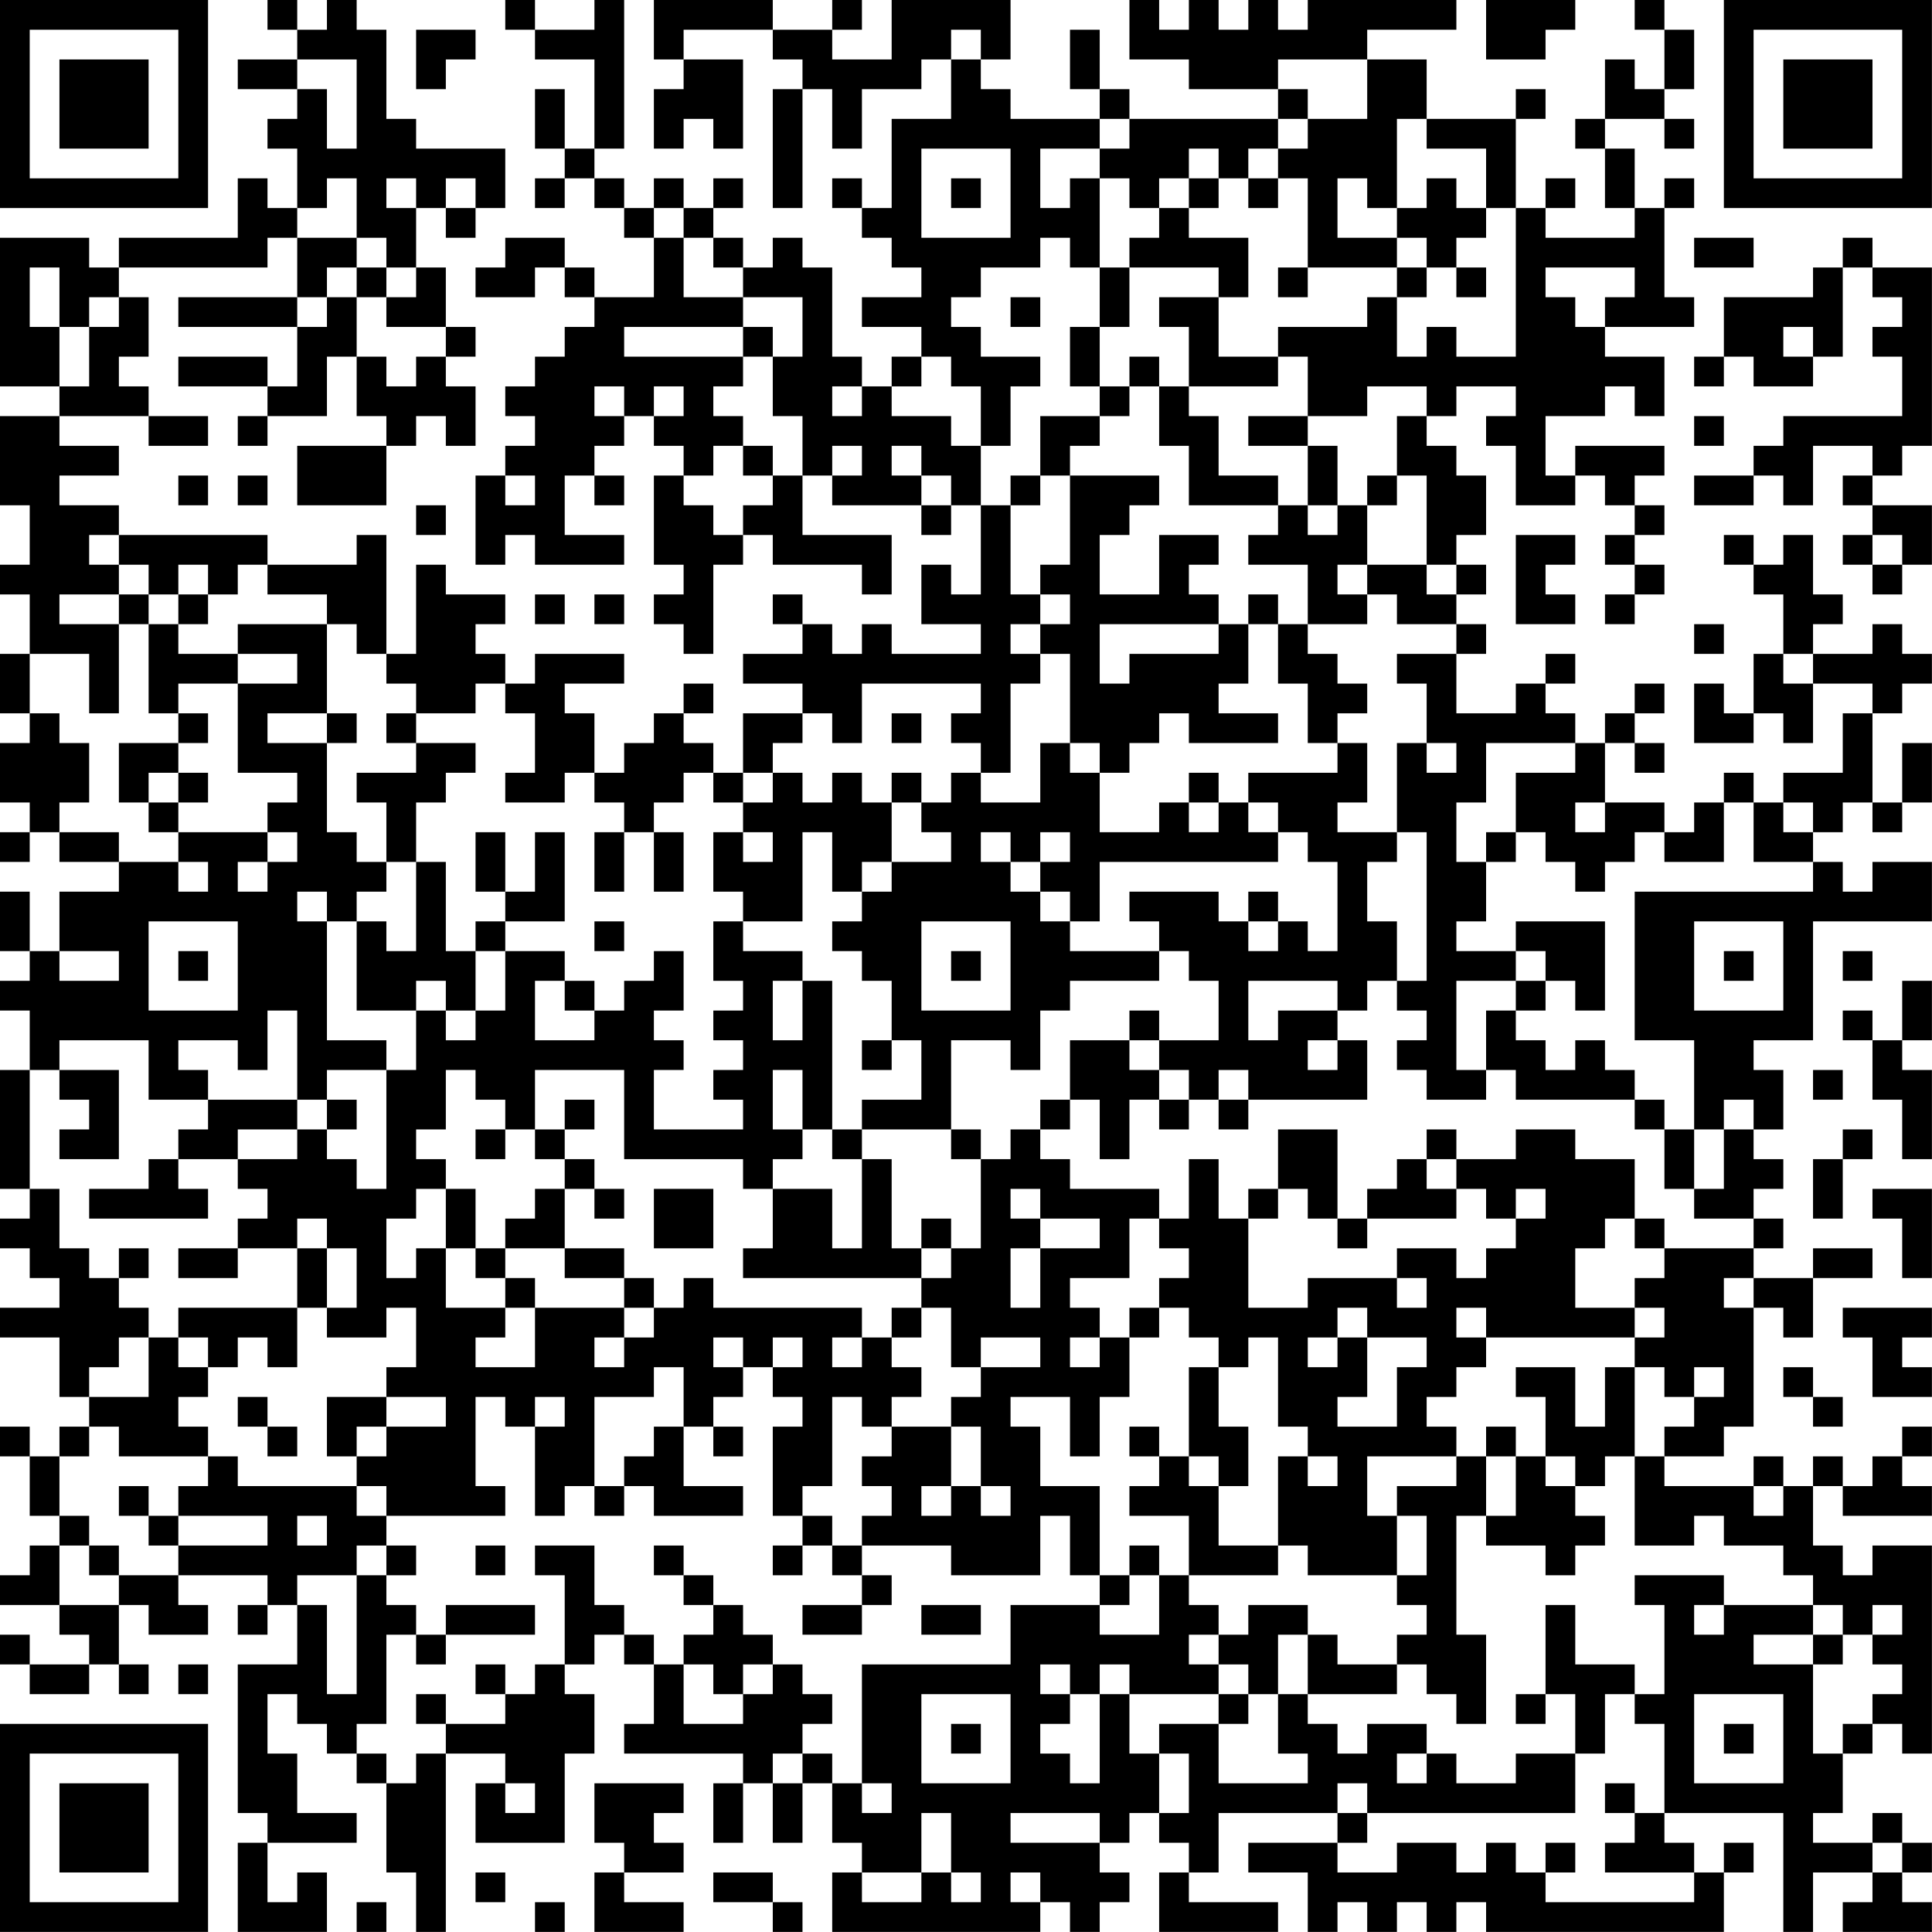 <?xml version="1.0" encoding="UTF-8"?>
<svg xmlns="http://www.w3.org/2000/svg" version="1.1" width="250" height="250" viewBox="0 0 250 250"><rect x="0" y="0" width="250" height="250" fill="#ffffff"/><g transform="scale(3.846)"><g transform="translate(0,0)"><path fill-rule="evenodd" d="M9 0L9 1L10 1L10 2L8 2L8 3L10 3L10 4L9 4L9 5L10 5L10 7L9 7L9 6L8 6L8 8L4 8L4 9L3 9L3 8L0 8L0 13L2 13L2 14L0 14L0 17L1 17L1 19L0 19L0 20L1 20L1 22L0 22L0 24L1 24L1 25L0 25L0 27L1 27L1 28L0 28L0 29L1 29L1 28L2 28L2 29L4 29L4 30L2 30L2 32L1 32L1 30L0 30L0 32L1 32L1 33L0 33L0 34L1 34L1 36L0 36L0 40L1 40L1 41L0 41L0 42L1 42L1 43L2 43L2 44L0 44L0 45L2 45L2 47L3 47L3 48L2 48L2 49L1 49L1 48L0 48L0 49L1 49L1 51L2 51L2 52L1 52L1 53L0 53L0 54L2 54L2 55L3 55L3 56L1 56L1 55L0 55L0 56L1 56L1 57L3 57L3 56L4 56L4 57L5 57L5 56L4 56L4 54L5 54L5 55L7 55L7 54L6 54L6 53L9 53L9 54L8 54L8 55L9 55L9 54L10 54L10 56L8 56L8 61L9 61L9 62L8 62L8 65L11 65L11 63L10 63L10 64L9 64L9 62L12 62L12 61L10 61L10 59L9 59L9 57L10 57L10 58L11 58L11 59L12 59L12 60L13 60L13 63L14 63L14 65L15 65L15 59L17 59L17 60L16 60L16 62L19 62L19 59L20 59L20 57L19 57L19 56L20 56L20 55L21 55L21 56L22 56L22 58L21 58L21 59L25 59L25 60L24 60L24 62L25 62L25 60L26 60L26 62L27 62L27 60L28 60L28 62L29 62L29 63L28 63L28 65L35 65L35 64L36 64L36 65L37 65L37 64L38 64L38 63L37 63L37 62L38 62L38 61L39 61L39 62L40 62L40 63L39 63L39 65L43 65L43 64L40 64L40 63L41 63L41 61L45 61L45 62L42 62L42 63L44 63L44 65L45 65L45 64L46 64L46 65L47 65L47 64L48 64L48 65L49 65L49 64L50 64L50 65L58 65L58 63L59 63L59 62L58 62L58 63L57 63L57 62L56 62L56 61L60 61L60 65L61 65L61 63L63 63L63 64L62 64L62 65L65 65L65 64L64 64L64 63L65 63L65 62L64 62L64 61L63 61L63 62L61 62L61 61L62 61L62 59L63 59L63 58L64 58L64 59L65 59L65 52L63 52L63 53L62 53L62 52L61 52L61 50L62 50L62 51L65 51L65 50L64 50L64 49L65 49L65 48L64 48L64 49L63 49L63 50L62 50L62 49L61 49L61 50L60 50L60 49L59 49L59 50L56 50L56 49L58 49L58 48L59 48L59 44L60 44L60 45L61 45L61 43L63 43L63 42L61 42L61 43L59 43L59 42L60 42L60 41L59 41L59 40L60 40L60 39L59 39L59 38L60 38L60 36L59 36L59 35L61 35L61 31L65 31L65 29L63 29L63 30L62 30L62 29L61 29L61 28L62 28L62 27L63 27L63 28L64 28L64 27L65 27L65 25L64 25L64 27L63 27L63 24L64 24L64 23L65 23L65 22L64 22L64 21L63 21L63 22L61 22L61 21L62 21L62 20L61 20L61 18L60 18L60 19L59 19L59 18L58 18L58 19L59 19L59 20L60 20L60 22L59 22L59 24L58 24L58 23L57 23L57 25L59 25L59 24L60 24L60 25L61 25L61 23L63 23L63 24L62 24L62 26L60 26L60 27L59 27L59 26L58 26L58 27L57 27L57 28L56 28L56 27L54 27L54 25L55 25L55 26L56 26L56 25L55 25L55 24L56 24L56 23L55 23L55 24L54 24L54 25L53 25L53 24L52 24L52 23L53 23L53 22L52 22L52 23L51 23L51 24L49 24L49 22L50 22L50 21L49 21L49 20L50 20L50 19L49 19L49 18L50 18L50 16L49 16L49 15L48 15L48 14L49 14L49 13L51 13L51 14L50 14L50 15L51 15L51 17L53 17L53 16L54 16L54 17L55 17L55 18L54 18L54 19L55 19L55 20L54 20L54 21L55 21L55 20L56 20L56 19L55 19L55 18L56 18L56 17L55 17L55 16L56 16L56 15L53 15L53 16L52 16L52 14L54 14L54 13L55 13L55 14L56 14L56 12L54 12L54 11L57 11L57 10L56 10L56 7L57 7L57 6L56 6L56 7L55 7L55 5L54 5L54 4L56 4L56 5L57 5L57 4L56 4L56 3L57 3L57 1L56 1L56 0L55 0L55 1L56 1L56 3L55 3L55 2L54 2L54 4L53 4L53 5L54 5L54 7L55 7L55 8L52 8L52 7L53 7L53 6L52 6L52 7L51 7L51 4L52 4L52 3L51 3L51 4L48 4L48 2L46 2L46 1L49 1L49 0L44 0L44 1L43 1L43 0L42 0L42 1L41 1L41 0L40 0L40 1L39 1L39 0L38 0L38 2L40 2L40 3L43 3L43 4L38 4L38 3L37 3L37 1L36 1L36 3L37 3L37 4L34 4L34 3L33 3L33 2L34 2L34 0L30 0L30 2L28 2L28 1L29 1L29 0L28 0L28 1L26 1L26 0L22 0L22 2L23 2L23 3L22 3L22 5L23 5L23 4L24 4L24 5L25 5L25 2L23 2L23 1L26 1L26 2L27 2L27 3L26 3L26 7L27 7L27 3L28 3L28 5L29 5L29 3L31 3L31 2L32 2L32 4L30 4L30 7L29 7L29 6L28 6L28 7L29 7L29 8L30 8L30 9L31 9L31 10L29 10L29 11L31 11L31 12L30 12L30 13L29 13L29 12L28 12L28 9L27 9L27 8L26 8L26 9L25 9L25 8L24 8L24 7L25 7L25 6L24 6L24 7L23 7L23 6L22 6L22 7L21 7L21 6L20 6L20 5L21 5L21 0L20 0L20 1L18 1L18 0L17 0L17 1L18 1L18 2L20 2L20 5L19 5L19 3L18 3L18 5L19 5L19 6L18 6L18 7L19 7L19 6L20 6L20 7L21 7L21 8L22 8L22 10L20 10L20 9L19 9L19 8L17 8L17 9L16 9L16 10L18 10L18 9L19 9L19 10L20 10L20 11L19 11L19 12L18 12L18 13L17 13L17 14L18 14L18 15L17 15L17 16L16 16L16 19L17 19L17 18L18 18L18 19L21 19L21 18L19 18L19 16L20 16L20 17L21 17L21 16L20 16L20 15L21 15L21 14L22 14L22 15L23 15L23 16L22 16L22 19L23 19L23 20L22 20L22 21L23 21L23 22L24 22L24 19L25 19L25 18L26 18L26 19L29 19L29 20L30 20L30 18L27 18L27 16L28 16L28 17L31 17L31 18L32 18L32 17L33 17L33 20L32 20L32 19L31 19L31 21L33 21L33 22L30 22L30 21L29 21L29 22L28 22L28 21L27 21L27 20L26 20L26 21L27 21L27 22L25 22L25 23L27 23L27 24L25 24L25 26L24 26L24 25L23 25L23 24L24 24L24 23L23 23L23 24L22 24L22 25L21 25L21 26L20 26L20 24L19 24L19 23L21 23L21 22L18 22L18 23L17 23L17 22L16 22L16 21L17 21L17 20L15 20L15 19L14 19L14 22L13 22L13 18L12 18L12 19L9 19L9 18L4 18L4 17L2 17L2 16L4 16L4 15L2 15L2 14L5 14L5 15L7 15L7 14L5 14L5 13L4 13L4 12L5 12L5 10L4 10L4 9L9 9L9 8L10 8L10 10L6 10L6 11L10 11L10 13L9 13L9 12L6 12L6 13L9 13L9 14L8 14L8 15L9 15L9 14L11 14L11 12L12 12L12 14L13 14L13 15L10 15L10 17L13 17L13 15L14 15L14 14L15 14L15 15L16 15L16 13L15 13L15 12L16 12L16 11L15 11L15 9L14 9L14 7L15 7L15 8L16 8L16 7L17 7L17 5L14 5L14 4L13 4L13 1L12 1L12 0L11 0L11 1L10 1L10 0ZM50 0L50 2L52 2L52 1L53 1L53 0ZM14 1L14 3L15 3L15 2L16 2L16 1ZM32 1L32 2L33 2L33 1ZM10 2L10 3L11 3L11 5L12 5L12 2ZM43 2L43 3L44 3L44 4L43 4L43 5L42 5L42 6L41 6L41 5L40 5L40 6L39 6L39 7L38 7L38 6L37 6L37 5L38 5L38 4L37 4L37 5L35 5L35 7L36 7L36 6L37 6L37 9L36 9L36 8L35 8L35 9L33 9L33 10L32 10L32 11L33 11L33 12L35 12L35 13L34 13L34 15L33 15L33 13L32 13L32 12L31 12L31 13L30 13L30 14L32 14L32 15L33 15L33 17L34 17L34 20L35 20L35 21L34 21L34 22L35 22L35 23L34 23L34 26L33 26L33 25L32 25L32 24L33 24L33 23L29 23L29 25L28 25L28 24L27 24L27 25L26 25L26 26L25 26L25 27L24 27L24 26L23 26L23 27L22 27L22 28L21 28L21 27L20 27L20 26L19 26L19 27L17 27L17 26L18 26L18 24L17 24L17 23L16 23L16 24L14 24L14 23L13 23L13 22L12 22L12 21L11 21L11 20L9 20L9 19L8 19L8 20L7 20L7 19L6 19L6 20L5 20L5 19L4 19L4 18L3 18L3 19L4 19L4 20L2 20L2 21L4 21L4 24L3 24L3 22L1 22L1 24L2 24L2 25L3 25L3 27L2 27L2 28L4 28L4 29L6 29L6 30L7 30L7 29L6 29L6 28L9 28L9 29L8 29L8 30L9 30L9 29L10 29L10 28L9 28L9 27L10 27L10 26L8 26L8 23L10 23L10 22L8 22L8 21L11 21L11 24L9 24L9 25L11 25L11 28L12 28L12 29L13 29L13 30L12 30L12 31L11 31L11 30L10 30L10 31L11 31L11 35L13 35L13 36L11 36L11 37L10 37L10 34L9 34L9 36L8 36L8 35L6 35L6 36L7 36L7 37L5 37L5 35L2 35L2 36L1 36L1 40L2 40L2 42L3 42L3 43L4 43L4 44L5 44L5 45L4 45L4 46L3 46L3 47L5 47L5 45L6 45L6 46L7 46L7 47L6 47L6 48L7 48L7 49L4 49L4 48L3 48L3 49L2 49L2 51L3 51L3 52L2 52L2 54L4 54L4 53L6 53L6 52L9 52L9 51L6 51L6 50L7 50L7 49L8 49L8 50L12 50L12 51L13 51L13 52L12 52L12 53L10 53L10 54L11 54L11 57L12 57L12 53L13 53L13 54L14 54L14 55L13 55L13 58L12 58L12 59L13 59L13 60L14 60L14 59L15 59L15 58L17 58L17 57L18 57L18 56L19 56L19 53L18 53L18 52L20 52L20 54L21 54L21 55L22 55L22 56L23 56L23 58L25 58L25 57L26 57L26 56L27 56L27 57L28 57L28 58L27 58L27 59L26 59L26 60L27 60L27 59L28 59L28 60L29 60L29 61L30 61L30 60L29 60L29 56L34 56L34 54L37 54L37 55L39 55L39 53L40 53L40 54L41 54L41 55L40 55L40 56L41 56L41 57L38 57L38 56L37 56L37 57L36 57L36 56L35 56L35 57L36 57L36 58L35 58L35 59L36 59L36 60L37 60L37 57L38 57L38 59L39 59L39 61L40 61L40 59L39 59L39 58L41 58L41 60L44 60L44 59L43 59L43 57L44 57L44 58L45 58L45 59L46 59L46 58L48 58L48 59L47 59L47 60L48 60L48 59L49 59L49 60L51 60L51 59L53 59L53 61L46 61L46 60L45 60L45 61L46 61L46 62L45 62L45 63L47 63L47 62L49 62L49 63L50 63L50 62L51 62L51 63L52 63L52 64L57 64L57 63L54 63L54 62L55 62L55 61L56 61L56 58L55 58L55 57L56 57L56 54L55 54L55 53L58 53L58 54L57 54L57 55L58 55L58 54L61 54L61 55L59 55L59 56L61 56L61 59L62 59L62 58L63 58L63 57L64 57L64 56L63 56L63 55L64 55L64 54L63 54L63 55L62 55L62 54L61 54L61 53L60 53L60 52L58 52L58 51L57 51L57 52L55 52L55 49L56 49L56 48L57 48L57 47L58 47L58 46L57 46L57 47L56 47L56 46L55 46L55 45L56 45L56 44L55 44L55 43L56 43L56 42L59 42L59 41L57 41L57 40L58 40L58 38L59 38L59 37L58 37L58 38L57 38L57 35L55 35L55 30L61 30L61 29L59 29L59 27L58 27L58 29L56 29L56 28L55 28L55 29L54 29L54 30L53 30L53 29L52 29L52 28L51 28L51 26L53 26L53 25L50 25L50 27L49 27L49 29L50 29L50 31L49 31L49 32L51 32L51 33L49 33L49 36L50 36L50 37L48 37L48 36L47 36L47 35L48 35L48 34L47 34L47 33L48 33L48 28L47 28L47 25L48 25L48 26L49 26L49 25L48 25L48 23L47 23L47 22L49 22L49 21L47 21L47 20L46 20L46 19L48 19L48 20L49 20L49 19L48 19L48 16L47 16L47 14L48 14L48 13L46 13L46 14L44 14L44 12L43 12L43 11L46 11L46 10L47 10L47 12L48 12L48 11L49 11L49 12L51 12L51 7L50 7L50 5L48 5L48 4L47 4L47 7L46 7L46 6L45 6L45 8L47 8L47 9L44 9L44 6L43 6L43 5L44 5L44 4L46 4L46 2ZM31 5L31 8L34 8L34 5ZM11 6L11 7L10 7L10 8L12 8L12 9L11 9L11 10L10 10L10 11L11 11L11 10L12 10L12 12L13 12L13 13L14 13L14 12L15 12L15 11L13 11L13 10L14 10L14 9L13 9L13 8L12 8L12 6ZM13 6L13 7L14 7L14 6ZM15 6L15 7L16 7L16 6ZM32 6L32 7L33 7L33 6ZM40 6L40 7L39 7L39 8L38 8L38 9L37 9L37 11L36 11L36 13L37 13L37 14L35 14L35 16L34 16L34 17L35 17L35 16L36 16L36 19L35 19L35 20L36 20L36 21L35 21L35 22L36 22L36 25L35 25L35 27L33 27L33 26L32 26L32 27L31 27L31 26L30 26L30 27L29 27L29 26L28 26L28 27L27 27L27 26L26 26L26 27L25 27L25 28L24 28L24 30L25 30L25 31L24 31L24 33L25 33L25 34L24 34L24 35L25 35L25 36L24 36L24 37L25 37L25 38L22 38L22 36L23 36L23 35L22 35L22 34L23 34L23 32L22 32L22 33L21 33L21 34L20 34L20 33L19 33L19 32L17 32L17 31L19 31L19 28L18 28L18 30L17 30L17 28L16 28L16 30L17 30L17 31L16 31L16 32L15 32L15 29L14 29L14 27L15 27L15 26L16 26L16 25L14 25L14 24L13 24L13 25L14 25L14 26L12 26L12 27L13 27L13 29L14 29L14 32L13 32L13 31L12 31L12 34L14 34L14 36L13 36L13 40L12 40L12 39L11 39L11 38L12 38L12 37L11 37L11 38L10 38L10 37L7 37L7 38L6 38L6 39L5 39L5 40L3 40L3 41L7 41L7 40L6 40L6 39L8 39L8 40L9 40L9 41L8 41L8 42L6 42L6 43L8 43L8 42L10 42L10 44L6 44L6 45L7 45L7 46L8 46L8 45L9 45L9 46L10 46L10 44L11 44L11 45L13 45L13 44L14 44L14 46L13 46L13 47L11 47L11 49L12 49L12 50L13 50L13 51L17 51L17 50L16 50L16 47L17 47L17 48L18 48L18 51L19 51L19 50L20 50L20 51L21 51L21 50L22 50L22 51L25 51L25 50L23 50L23 48L24 48L24 49L25 49L25 48L24 48L24 47L25 47L25 46L26 46L26 47L27 47L27 48L26 48L26 51L27 51L27 52L26 52L26 53L27 53L27 52L28 52L28 53L29 53L29 54L27 54L27 55L29 55L29 54L30 54L30 53L29 53L29 52L32 52L32 53L35 53L35 51L36 51L36 53L37 53L37 54L38 54L38 53L39 53L39 52L38 52L38 53L37 53L37 50L35 50L35 48L34 48L34 47L36 47L36 49L37 49L37 47L38 47L38 45L39 45L39 44L40 44L40 45L41 45L41 46L40 46L40 49L39 49L39 48L38 48L38 49L39 49L39 50L38 50L38 51L40 51L40 53L43 53L43 52L44 52L44 53L47 53L47 54L48 54L48 55L47 55L47 56L45 56L45 55L44 55L44 54L42 54L42 55L41 55L41 56L42 56L42 57L41 57L41 58L42 58L42 57L43 57L43 55L44 55L44 57L47 57L47 56L48 56L48 57L49 57L49 58L50 58L50 55L49 55L49 51L50 51L50 52L52 52L52 53L53 53L53 52L54 52L54 51L53 51L53 50L54 50L54 49L55 49L55 46L54 46L54 48L53 48L53 46L51 46L51 47L52 47L52 49L51 49L51 48L50 48L50 49L49 49L49 48L48 48L48 47L49 47L49 46L50 46L50 45L55 45L55 44L53 44L53 42L54 42L54 41L55 41L55 42L56 42L56 41L55 41L55 39L53 39L53 38L51 38L51 39L49 39L49 38L48 38L48 39L47 39L47 40L46 40L46 41L45 41L45 38L43 38L43 40L42 40L42 41L41 41L41 39L40 39L40 41L39 41L39 40L36 40L36 39L35 39L35 38L36 38L36 37L37 37L37 39L38 39L38 37L39 37L39 38L40 38L40 37L41 37L41 38L42 38L42 37L46 37L46 35L45 35L45 34L46 34L46 33L47 33L47 31L46 31L46 29L47 29L47 28L45 28L45 27L46 27L46 25L45 25L45 24L46 24L46 23L45 23L45 22L44 22L44 21L46 21L46 20L45 20L45 19L46 19L46 17L47 17L47 16L46 16L46 17L45 17L45 15L44 15L44 14L42 14L42 15L44 15L44 17L43 17L43 16L41 16L41 14L40 14L40 13L43 13L43 12L41 12L41 10L42 10L42 8L40 8L40 7L41 7L41 6ZM42 6L42 7L43 7L43 6ZM48 6L48 7L47 7L47 8L48 8L48 9L47 9L47 10L48 10L48 9L49 9L49 10L50 10L50 9L49 9L49 8L50 8L50 7L49 7L49 6ZM22 7L22 8L23 8L23 10L25 10L25 11L21 11L21 12L25 12L25 13L24 13L24 14L25 14L25 15L24 15L24 16L23 16L23 17L24 17L24 18L25 18L25 17L26 17L26 16L27 16L27 14L26 14L26 12L27 12L27 10L25 10L25 9L24 9L24 8L23 8L23 7ZM57 8L57 9L59 9L59 8ZM62 8L62 9L61 9L61 10L58 10L58 12L57 12L57 13L58 13L58 12L59 12L59 13L61 13L61 12L62 12L62 9L63 9L63 10L64 10L64 11L63 11L63 12L64 12L64 14L60 14L60 15L59 15L59 16L57 16L57 17L59 17L59 16L60 16L60 17L61 17L61 15L63 15L63 16L62 16L62 17L63 17L63 18L62 18L62 19L63 19L63 20L64 20L64 19L65 19L65 17L63 17L63 16L64 16L64 15L65 15L65 9L63 9L63 8ZM1 9L1 11L2 11L2 13L3 13L3 11L4 11L4 10L3 10L3 11L2 11L2 9ZM12 9L12 10L13 10L13 9ZM38 9L38 11L37 11L37 13L38 13L38 14L37 14L37 15L36 15L36 16L39 16L39 17L38 17L38 18L37 18L37 20L39 20L39 18L41 18L41 19L40 19L40 20L41 20L41 21L37 21L37 23L38 23L38 22L41 22L41 21L42 21L42 23L41 23L41 24L43 24L43 25L40 25L40 24L39 24L39 25L38 25L38 26L37 26L37 25L36 25L36 26L37 26L37 28L39 28L39 27L40 27L40 28L41 28L41 27L42 27L42 28L43 28L43 29L37 29L37 31L36 31L36 30L35 30L35 29L36 29L36 28L35 28L35 29L34 29L34 28L33 28L33 29L34 29L34 30L35 30L35 31L36 31L36 32L39 32L39 33L36 33L36 34L35 34L35 36L34 36L34 35L32 35L32 38L29 38L29 37L31 37L31 35L30 35L30 33L29 33L29 32L28 32L28 31L29 31L29 30L30 30L30 29L32 29L32 28L31 28L31 27L30 27L30 29L29 29L29 30L28 30L28 28L27 28L27 31L25 31L25 32L27 32L27 33L26 33L26 35L27 35L27 33L28 33L28 38L27 38L27 36L26 36L26 38L27 38L27 39L26 39L26 40L25 40L25 39L21 39L21 36L18 36L18 38L17 38L17 37L16 37L16 36L15 36L15 38L14 38L14 39L15 39L15 40L14 40L14 41L13 41L13 43L14 43L14 42L15 42L15 44L17 44L17 45L16 45L16 46L18 46L18 44L21 44L21 45L20 45L20 46L21 46L21 45L22 45L22 44L23 44L23 43L24 43L24 44L29 44L29 45L28 45L28 46L29 46L29 45L30 45L30 46L31 46L31 47L30 47L30 48L29 48L29 47L28 47L28 50L27 50L27 51L28 51L28 52L29 52L29 51L30 51L30 50L29 50L29 49L30 49L30 48L32 48L32 50L31 50L31 51L32 51L32 50L33 50L33 51L34 51L34 50L33 50L33 48L32 48L32 47L33 47L33 46L35 46L35 45L33 45L33 46L32 46L32 44L31 44L31 43L32 43L32 42L33 42L33 39L34 39L34 38L35 38L35 37L36 37L36 35L38 35L38 36L39 36L39 37L40 37L40 36L39 36L39 35L41 35L41 33L40 33L40 32L39 32L39 31L38 31L38 30L41 30L41 31L42 31L42 32L43 32L43 31L44 31L44 32L45 32L45 29L44 29L44 28L43 28L43 27L42 27L42 26L45 26L45 25L44 25L44 23L43 23L43 21L44 21L44 19L42 19L42 18L43 18L43 17L40 17L40 15L39 15L39 13L40 13L40 11L39 11L39 10L41 10L41 9ZM43 9L43 10L44 10L44 9ZM52 9L52 10L53 10L53 11L54 11L54 10L55 10L55 9ZM34 10L34 11L35 11L35 10ZM25 11L25 12L26 12L26 11ZM60 11L60 12L61 12L61 11ZM38 12L38 13L39 13L39 12ZM20 13L20 14L21 14L21 13ZM22 13L22 14L23 14L23 13ZM28 13L28 14L29 14L29 13ZM57 14L57 15L58 15L58 14ZM25 15L25 16L26 16L26 15ZM28 15L28 16L29 16L29 15ZM30 15L30 16L31 16L31 17L32 17L32 16L31 16L31 15ZM6 16L6 17L7 17L7 16ZM8 16L8 17L9 17L9 16ZM17 16L17 17L18 17L18 16ZM14 17L14 18L15 18L15 17ZM44 17L44 18L45 18L45 17ZM51 18L51 21L53 21L53 20L52 20L52 19L53 19L53 18ZM63 18L63 19L64 19L64 18ZM4 20L4 21L5 21L5 24L6 24L6 25L4 25L4 27L5 27L5 28L6 28L6 27L7 27L7 26L6 26L6 25L7 25L7 24L6 24L6 23L8 23L8 22L6 22L6 21L7 21L7 20L6 20L6 21L5 21L5 20ZM18 20L18 21L19 21L19 20ZM20 20L20 21L21 21L21 20ZM42 20L42 21L43 21L43 20ZM57 21L57 22L58 22L58 21ZM60 22L60 23L61 23L61 22ZM11 24L11 25L12 25L12 24ZM30 24L30 25L31 25L31 24ZM5 26L5 27L6 27L6 26ZM40 26L40 27L41 27L41 26ZM53 27L53 28L54 28L54 27ZM60 27L60 28L61 28L61 27ZM20 28L20 30L21 30L21 28ZM22 28L22 30L23 30L23 28ZM25 28L25 29L26 29L26 28ZM50 28L50 29L51 29L51 28ZM42 30L42 31L43 31L43 30ZM5 31L5 34L8 34L8 31ZM20 31L20 32L21 32L21 31ZM31 31L31 34L34 34L34 31ZM51 31L51 32L52 32L52 33L51 33L51 34L50 34L50 36L51 36L51 37L55 37L55 38L56 38L56 40L57 40L57 38L56 38L56 37L55 37L55 36L54 36L54 35L53 35L53 36L52 36L52 35L51 35L51 34L52 34L52 33L53 33L53 34L54 34L54 31ZM57 31L57 34L60 34L60 31ZM2 32L2 33L4 33L4 32ZM6 32L6 33L7 33L7 32ZM16 32L16 34L15 34L15 33L14 33L14 34L15 34L15 35L16 35L16 34L17 34L17 32ZM32 32L32 33L33 33L33 32ZM58 32L58 33L59 33L59 32ZM62 32L62 33L63 33L63 32ZM18 33L18 35L20 35L20 34L19 34L19 33ZM42 33L42 35L43 35L43 34L45 34L45 33ZM64 33L64 35L63 35L63 34L62 34L62 35L63 35L63 37L64 37L64 39L65 39L65 36L64 36L64 35L65 35L65 33ZM38 34L38 35L39 35L39 34ZM29 35L29 36L30 36L30 35ZM44 35L44 36L45 36L45 35ZM2 36L2 37L3 37L3 38L2 38L2 39L4 39L4 36ZM41 36L41 37L42 37L42 36ZM61 36L61 37L62 37L62 36ZM19 37L19 38L18 38L18 39L19 39L19 40L18 40L18 41L17 41L17 42L16 42L16 40L15 40L15 42L16 42L16 43L17 43L17 44L18 44L18 43L17 43L17 42L19 42L19 43L21 43L21 44L22 44L22 43L21 43L21 42L19 42L19 40L20 40L20 41L21 41L21 40L20 40L20 39L19 39L19 38L20 38L20 37ZM8 38L8 39L10 39L10 38ZM16 38L16 39L17 39L17 38ZM28 38L28 39L29 39L29 42L28 42L28 40L26 40L26 42L25 42L25 43L31 43L31 42L32 42L32 41L31 41L31 42L30 42L30 39L29 39L29 38ZM32 38L32 39L33 39L33 38ZM62 38L62 39L61 39L61 41L62 41L62 39L63 39L63 38ZM48 39L48 40L49 40L49 41L46 41L46 42L45 42L45 41L44 41L44 40L43 40L43 41L42 41L42 44L44 44L44 43L47 43L47 44L48 44L48 43L47 43L47 42L49 42L49 43L50 43L50 42L51 42L51 41L52 41L52 40L51 40L51 41L50 41L50 40L49 40L49 39ZM22 40L22 42L24 42L24 40ZM34 40L34 41L35 41L35 42L34 42L34 44L35 44L35 42L37 42L37 41L35 41L35 40ZM63 40L63 41L64 41L64 43L65 43L65 40ZM10 41L10 42L11 42L11 44L12 44L12 42L11 42L11 41ZM38 41L38 43L36 43L36 44L37 44L37 45L36 45L36 46L37 46L37 45L38 45L38 44L39 44L39 43L40 43L40 42L39 42L39 41ZM4 42L4 43L5 43L5 42ZM58 43L58 44L59 44L59 43ZM30 44L30 45L31 45L31 44ZM45 44L45 45L44 45L44 46L45 46L45 45L46 45L46 47L45 47L45 48L47 48L47 46L48 46L48 45L46 45L46 44ZM49 44L49 45L50 45L50 44ZM62 44L62 45L63 45L63 47L65 47L65 46L64 46L64 45L65 45L65 44ZM24 45L24 46L25 46L25 45ZM26 45L26 46L27 46L27 45ZM42 45L42 46L41 46L41 48L42 48L42 50L41 50L41 49L40 49L40 50L41 50L41 52L43 52L43 49L44 49L44 50L45 50L45 49L44 49L44 48L43 48L43 45ZM22 46L22 47L20 47L20 50L21 50L21 49L22 49L22 48L23 48L23 46ZM60 46L60 47L61 47L61 48L62 48L62 47L61 47L61 46ZM8 47L8 48L9 48L9 49L10 49L10 48L9 48L9 47ZM13 47L13 48L12 48L12 49L13 49L13 48L15 48L15 47ZM18 47L18 48L19 48L19 47ZM46 49L46 51L47 51L47 53L48 53L48 51L47 51L47 50L49 50L49 49ZM50 49L50 51L51 51L51 49ZM52 49L52 50L53 50L53 49ZM4 50L4 51L5 51L5 52L6 52L6 51L5 51L5 50ZM59 50L59 51L60 51L60 50ZM10 51L10 52L11 52L11 51ZM3 52L3 53L4 53L4 52ZM13 52L13 53L14 53L14 52ZM16 52L16 53L17 53L17 52ZM22 52L22 53L23 53L23 54L24 54L24 55L23 55L23 56L24 56L24 57L25 57L25 56L26 56L26 55L25 55L25 54L24 54L24 53L23 53L23 52ZM15 54L15 55L14 55L14 56L15 56L15 55L18 55L18 54ZM31 54L31 55L33 55L33 54ZM52 54L52 57L51 57L51 58L52 58L52 57L53 57L53 59L54 59L54 57L55 57L55 56L53 56L53 54ZM61 55L61 56L62 56L62 55ZM6 56L6 57L7 57L7 56ZM16 56L16 57L17 57L17 56ZM14 57L14 58L15 58L15 57ZM31 57L31 60L34 60L34 57ZM57 57L57 60L60 60L60 57ZM32 58L32 59L33 59L33 58ZM58 58L58 59L59 59L59 58ZM17 60L17 61L18 61L18 60ZM20 60L20 62L21 62L21 63L20 63L20 65L23 65L23 64L21 64L21 63L23 63L23 62L22 62L22 61L23 61L23 60ZM54 60L54 61L55 61L55 60ZM31 61L31 63L29 63L29 64L31 64L31 63L32 63L32 64L33 64L33 63L32 63L32 61ZM34 61L34 62L37 62L37 61ZM52 62L52 63L53 63L53 62ZM63 62L63 63L64 63L64 62ZM16 63L16 64L17 64L17 63ZM24 63L24 64L26 64L26 65L27 65L27 64L26 64L26 63ZM34 63L34 64L35 64L35 63ZM12 64L12 65L13 65L13 64ZM18 64L18 65L19 65L19 64ZM0 0L0 7L7 7L7 0ZM1 1L1 6L6 6L6 1ZM2 2L2 5L5 5L5 2ZM58 0L58 7L65 7L65 0ZM59 1L59 6L64 6L64 1ZM60 2L60 5L63 5L63 2ZM0 58L0 65L7 65L7 58ZM1 59L1 64L6 64L6 59ZM2 60L2 63L5 63L5 60Z" fill="#000000"/></g></g></svg>

